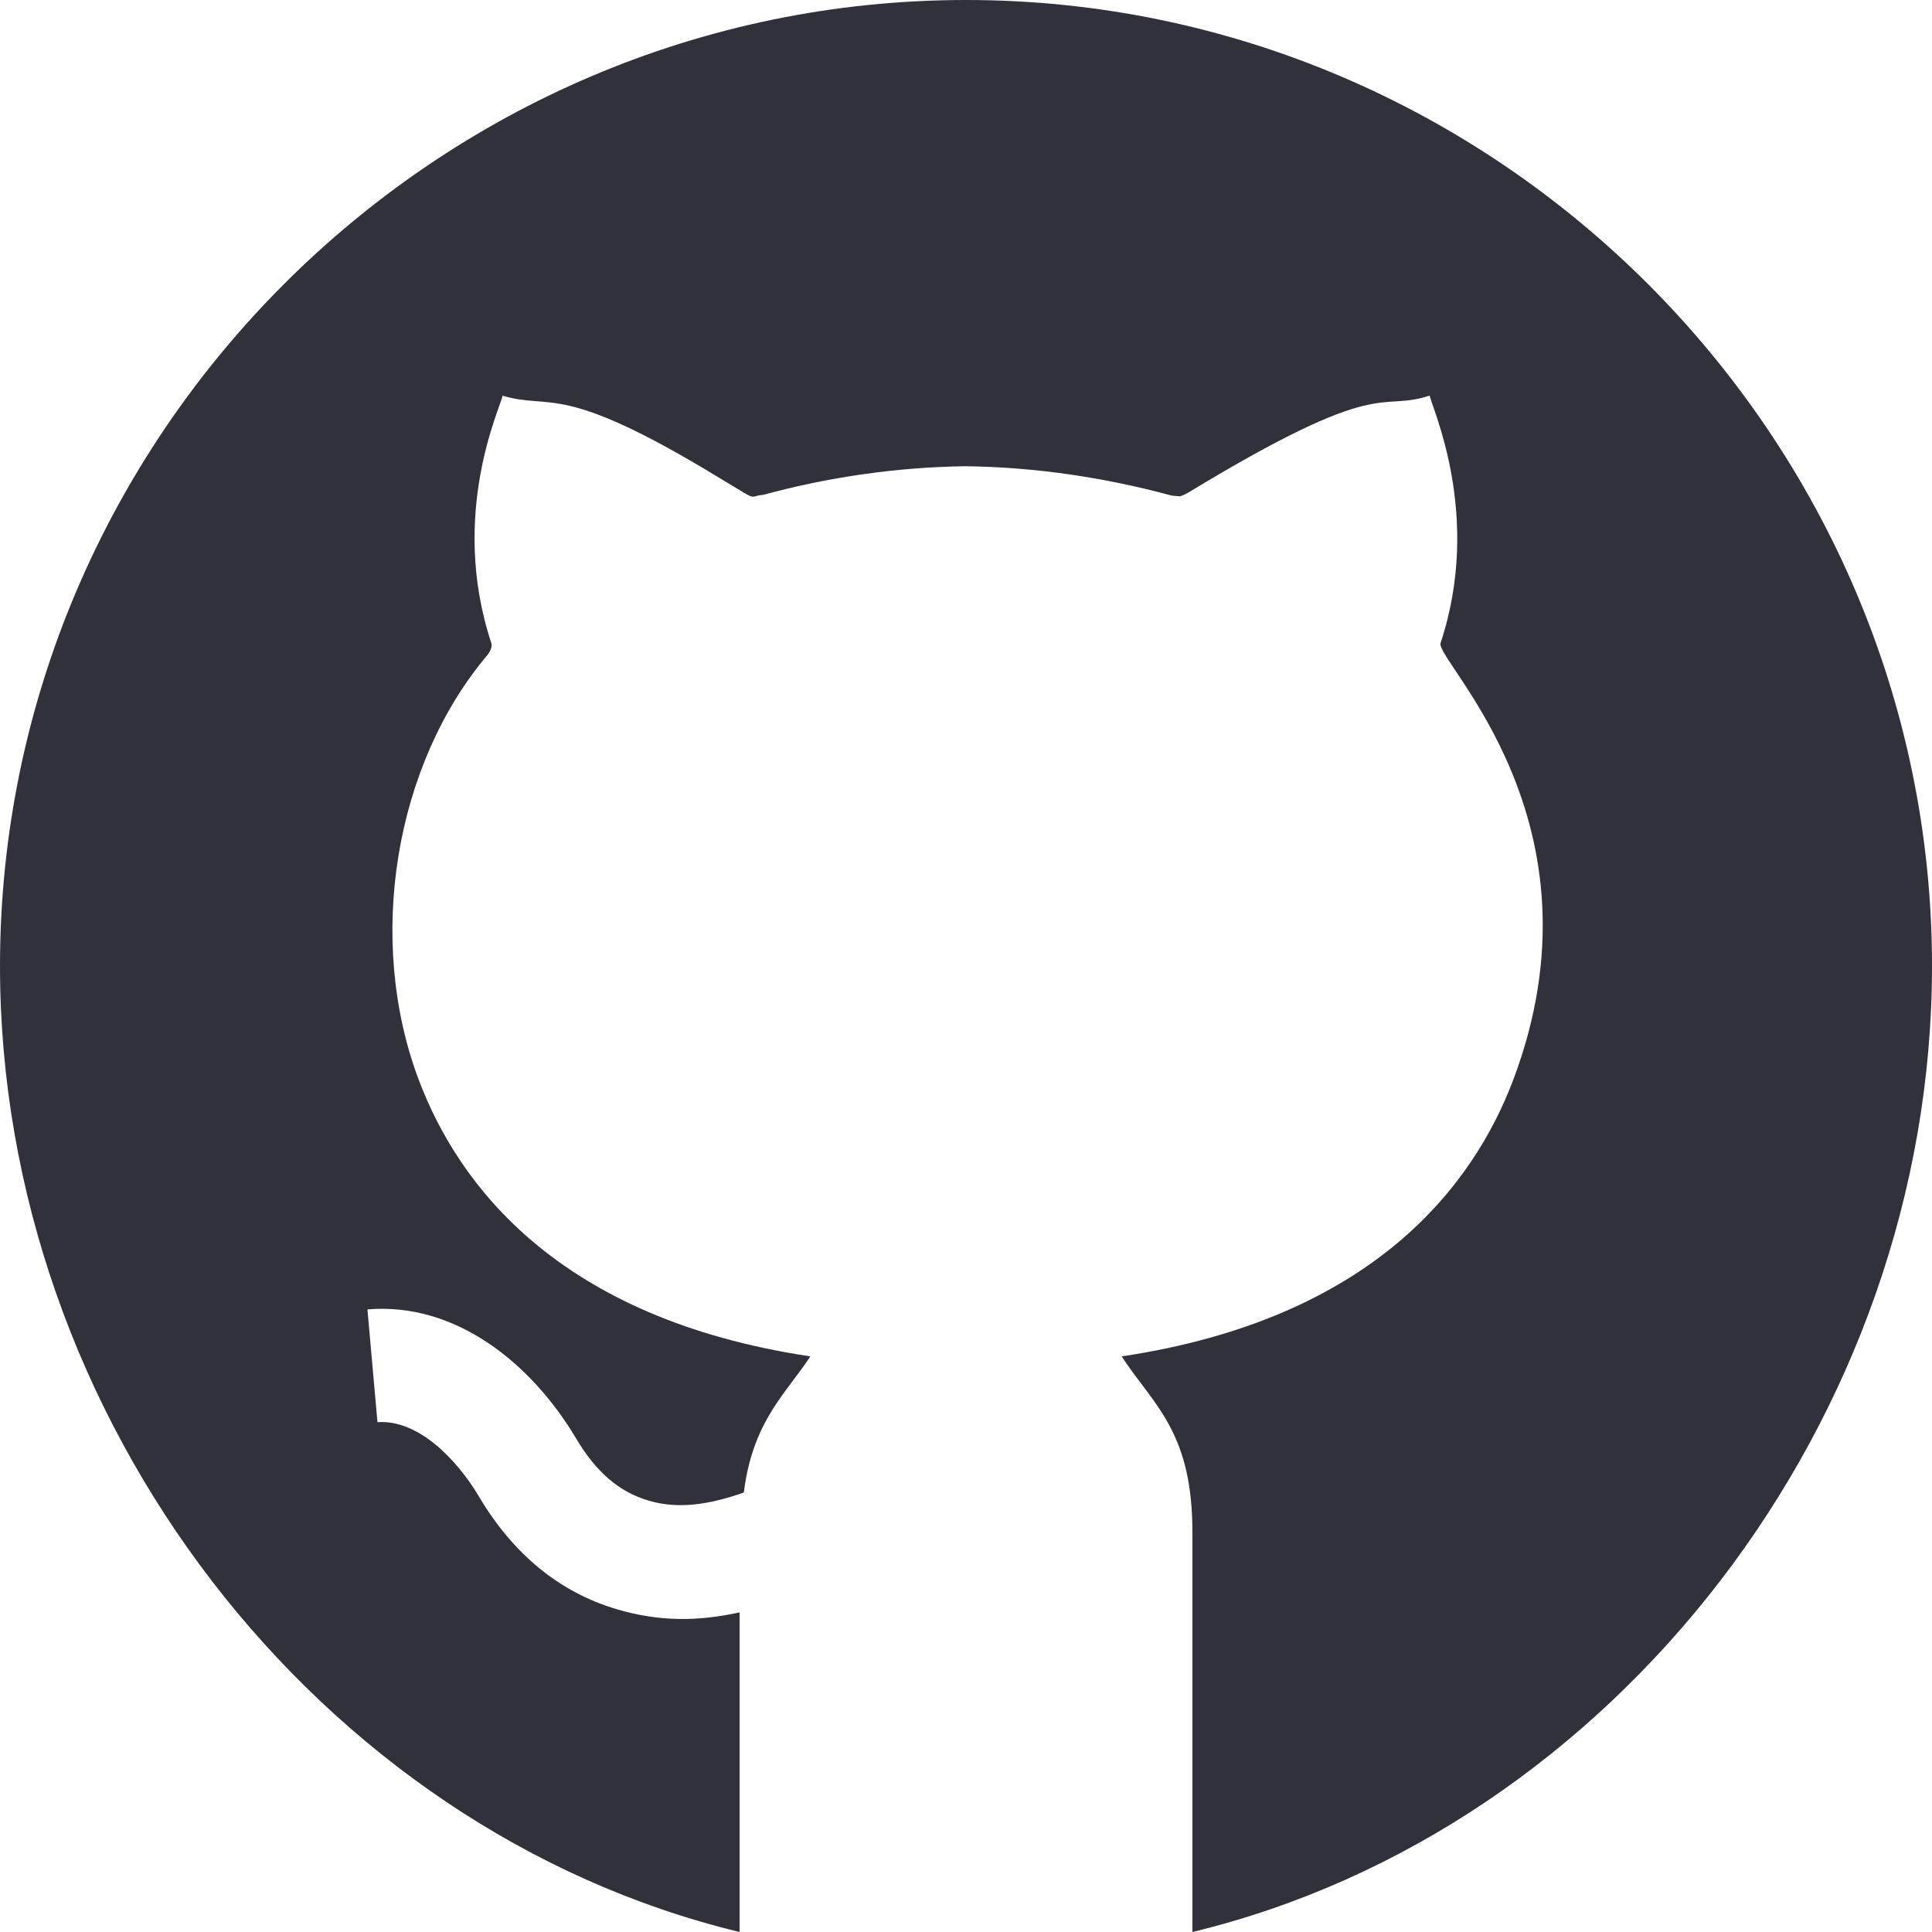 <svg xmlns="http://www.w3.org/2000/svg" width="16" height="16" viewBox="0 0 16 16"><g fill="none"><path fill="#30313B" d="M8 0C3.606 0 0 3.606 0 8c0 3.75 2.631 7.156 6.125 8v-2.647c-.346.076-.665.078-1.017-.026-.473-.14-.857-.454-1.142-.934-.182-.307-.504-.64-.84-.615l-.083-.934c.727-.062 1.356.443 1.729 1.07.166.279.356.442.601.514.237.07.491.037.787-.068.075-.593.346-.815.551-1.127-2.083-.312-2.914-1.417-3.243-2.29-.437-1.158-.203-2.606.57-3.52.015-.018.042-.065.031-.097-.354-1.07.078-1.955.093-2.049.41.121.476-.121 1.776.669l.224.135c.094.056.065.024.159.017.543-.148 1.115-.23 1.679-.237.568.008 1.137.09 1.702.243l.073.007c-.007-.001.02-.005.063-.03 1.624-.985 1.566-.663 2.002-.805.015.094.441.994.09 2.05-.046.145 1.409 1.478.602 3.617-.33.873-1.16 1.978-3.243 2.29.267.407.588.623.586 1.463V16C13.369 15.156 16 11.75 16 8c0-4.394-3.606-8-8-8z"/></g></svg>